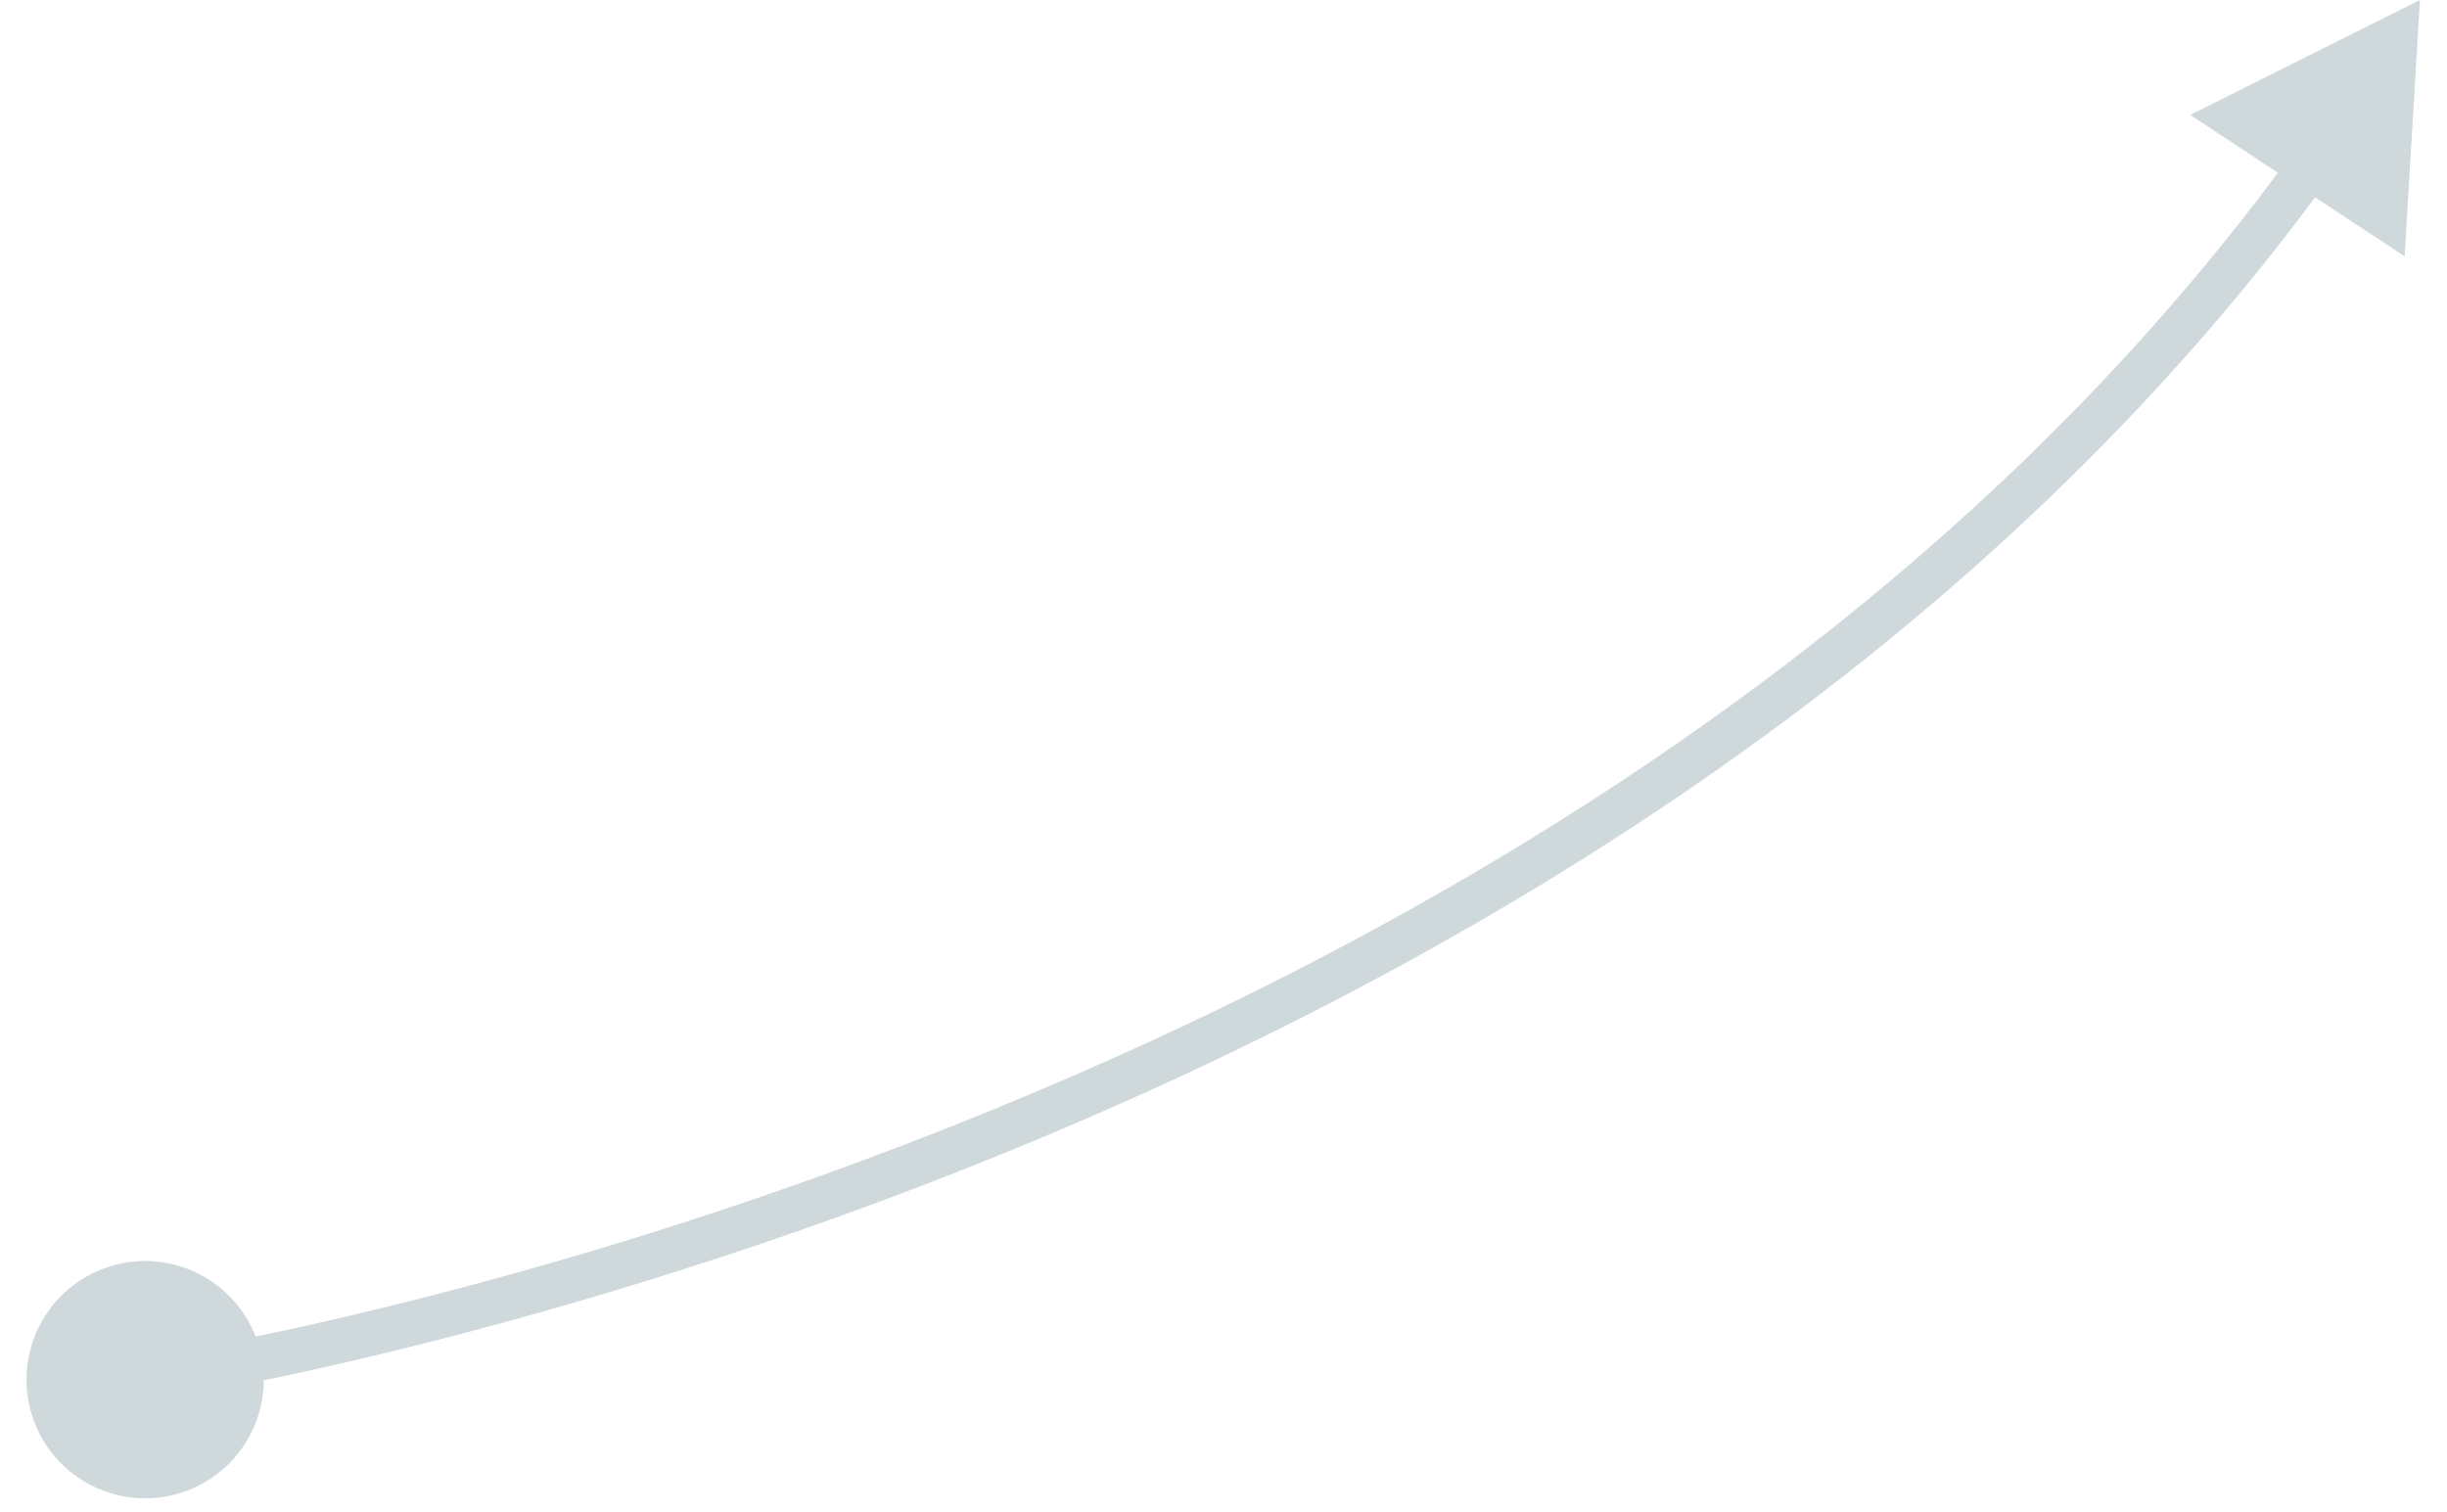 <?xml version="1.0" encoding="UTF-8"?> <svg xmlns="http://www.w3.org/2000/svg" width="55" height="34" viewBox="0 0 55 34" fill="none"><path d="M54.391 -3.85134e-06L49.229 2.584L54.048 5.763L54.391 -3.85134e-06ZM5.711 29.96C5.128 28.607 3.559 27.983 2.207 28.567C0.854 29.149 0.231 30.718 0.814 32.071C1.397 33.423 2.966 34.047 4.318 33.464C5.671 32.881 6.294 31.312 5.711 29.96ZM51.507 3.465C43.391 14.623 31.328 21.392 21.257 25.372C16.226 27.361 11.704 28.649 8.441 29.439C6.81 29.835 5.494 30.105 4.588 30.277C4.134 30.363 3.783 30.424 3.546 30.464C3.428 30.483 3.338 30.498 3.278 30.507C3.248 30.512 3.226 30.515 3.211 30.517C3.204 30.519 3.198 30.519 3.195 30.52C3.193 30.52 3.192 30.52 3.191 30.52C3.191 30.52 3.19 30.521 3.19 30.521C3.19 30.521 3.19 30.521 3.262 31.015C3.335 31.51 3.335 31.51 3.336 31.51C3.336 31.51 3.336 31.51 3.337 31.51C3.338 31.51 3.34 31.509 3.342 31.509C3.346 31.508 3.353 31.507 3.361 31.506C3.377 31.504 3.401 31.5 3.433 31.495C3.496 31.485 3.589 31.47 3.711 31.45C3.955 31.409 4.313 31.347 4.774 31.26C5.695 31.085 7.028 30.811 8.677 30.411C11.975 29.612 16.542 28.311 21.625 26.302C31.781 22.288 44.042 15.428 52.316 4.053L51.507 3.465Z" fill="#CFD8DB"></path></svg> 